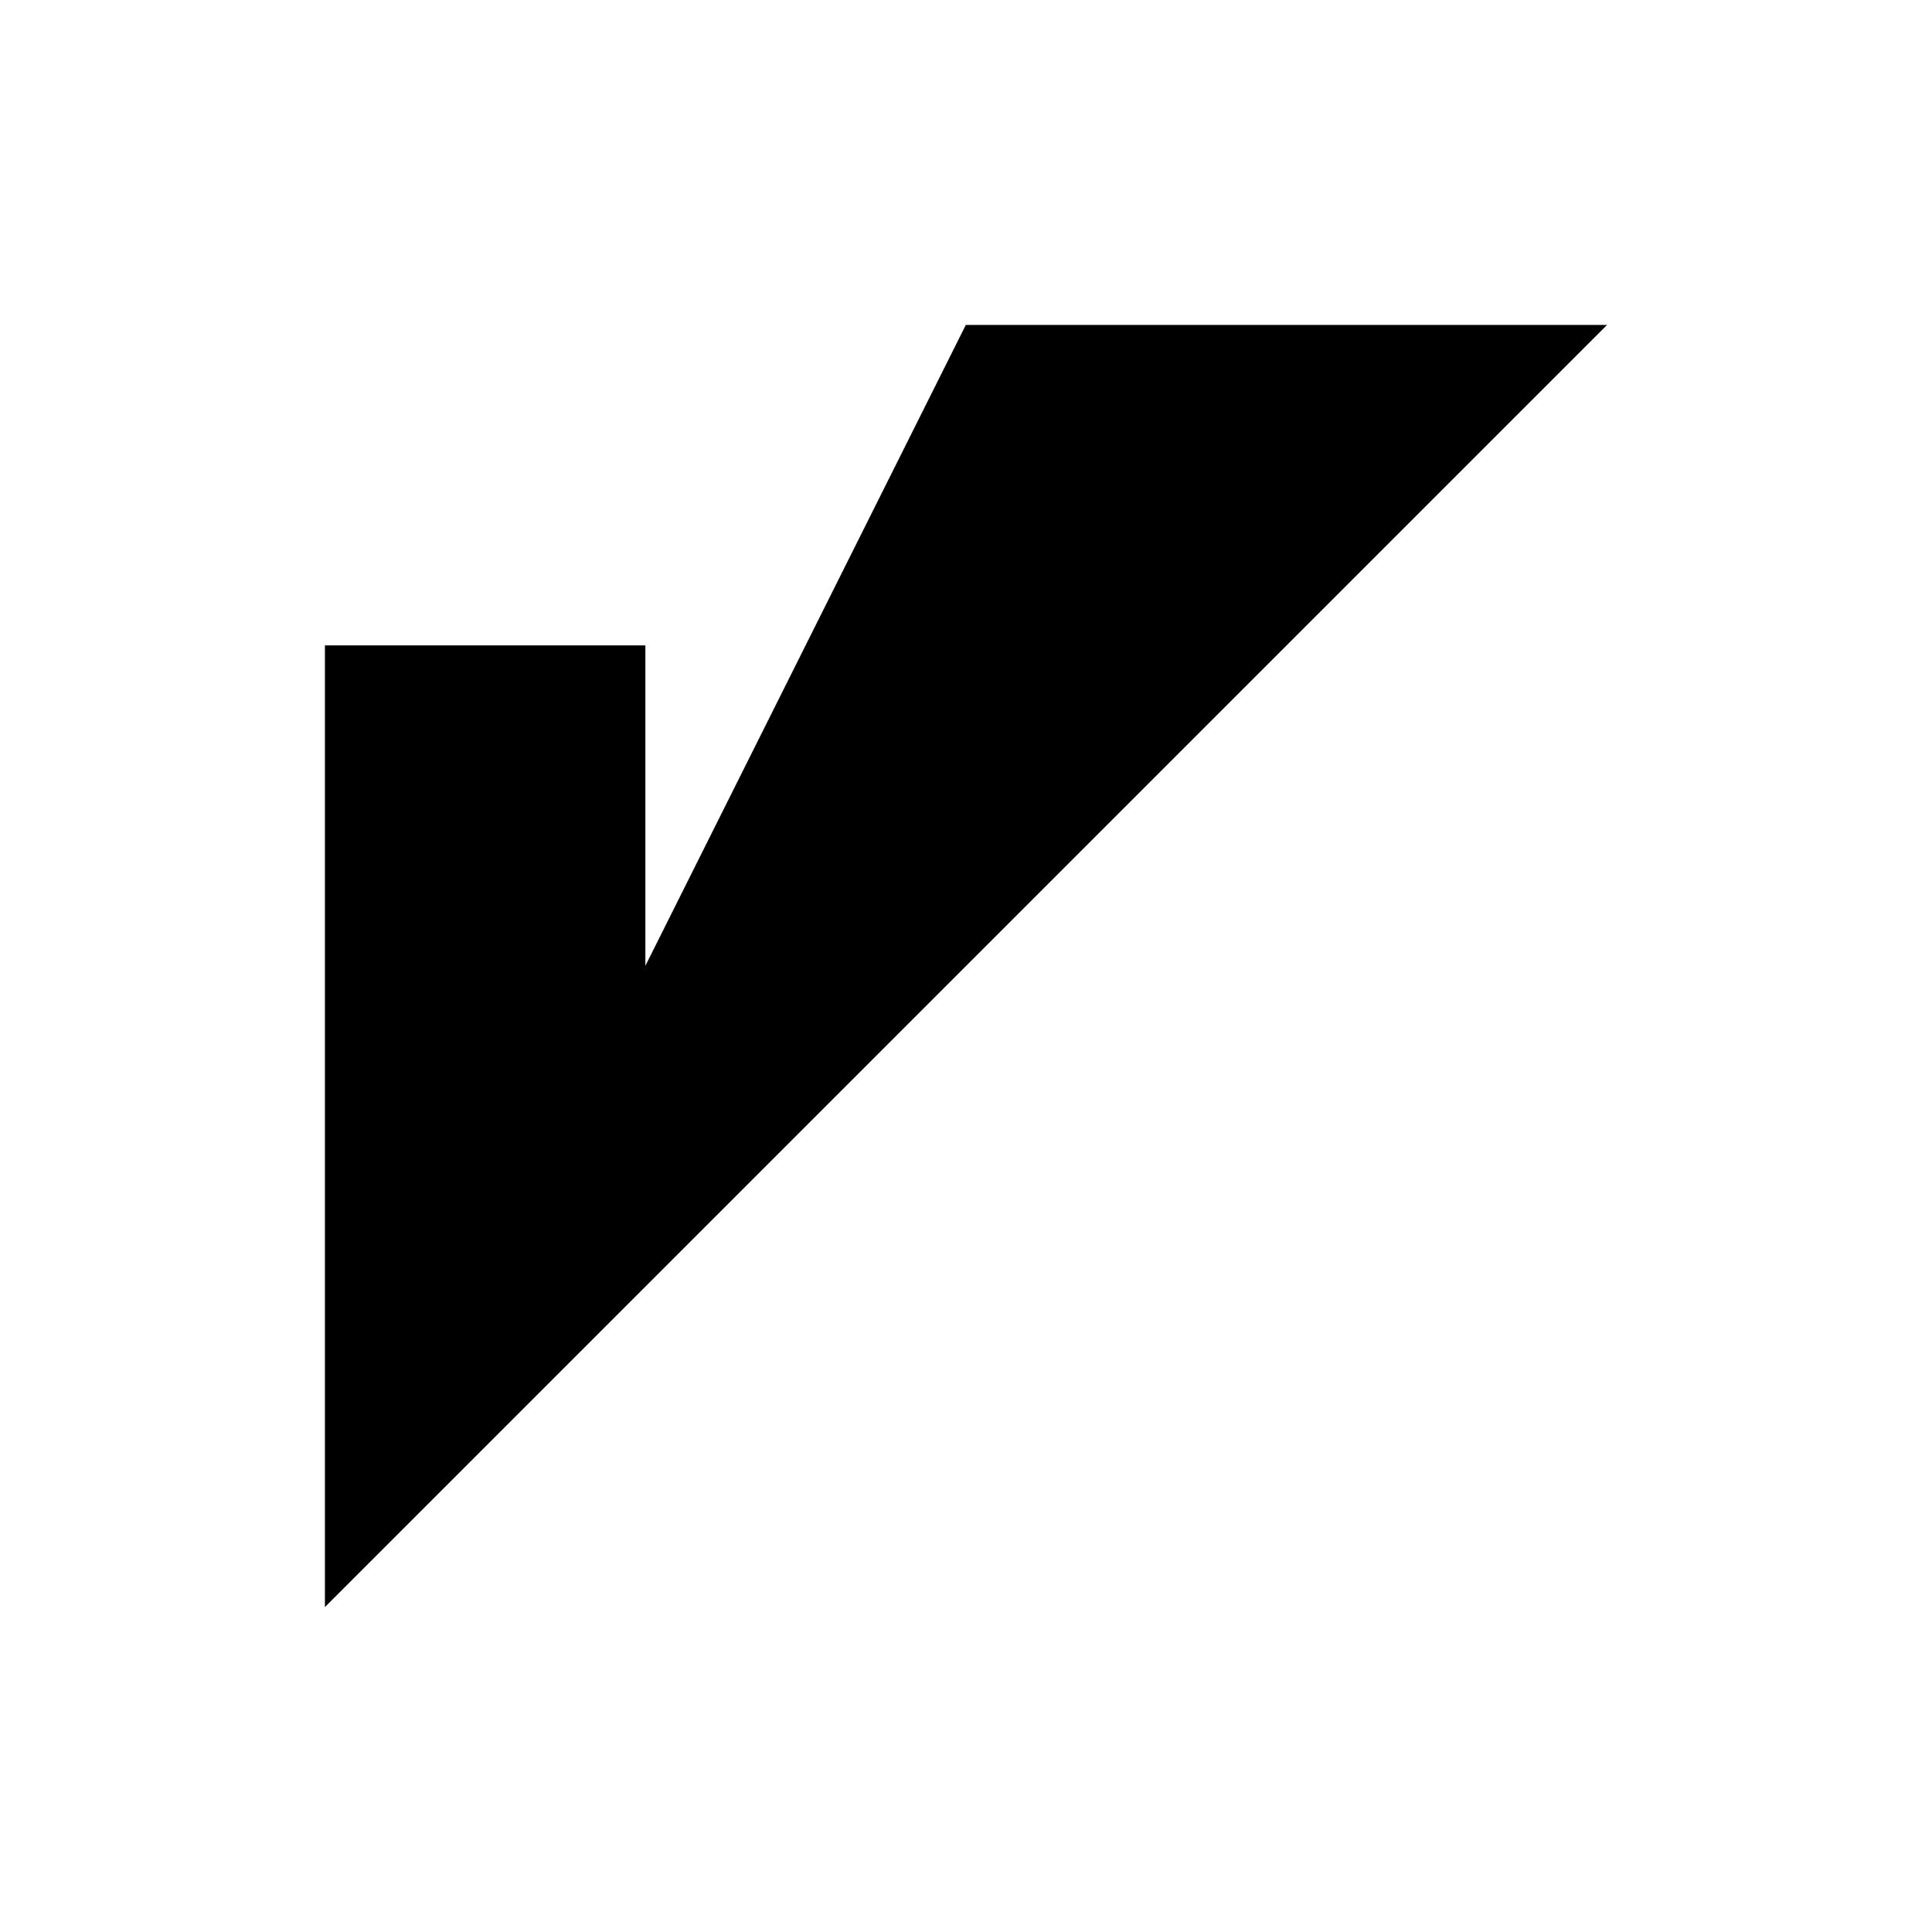 <svg xml:space="preserve" style="enable-background:new 0 0 56.25 56.25;" viewBox="0 0 56.25 56.25" y="0px" x="0px" xmlns:xlink="http://www.w3.org/1999/xlink" xmlns="http://www.w3.org/2000/svg" id="Layer_1" version="1.1">
<style type="text/css">
	.st0{fill:url(#SVGID_1_);}
	.st1{fill:#FFFFFF;}
	.st2{fill:url(#SVGID_00000016777341536690840120000017056393879692135581_);}
	.st3{clip-path:url(#SVGID_00000025441586588622747690000011277278882279512241_);}
	.st4{fill:url(#SVGID_00000056416895180460357450000017343547567393909664_);}
	.st5{fill:url(#SVGID_00000070838086119725395550000000038305734394741385_);}
	.st6{fill:url(#SVGID_00000079480591179559258320000007476425999681110421_);}
	.st7{fill:url(#SVGID_00000106831808983979300420000009411823005773317028_);}
	.st8{fill:url(#SVGID_00000030449711294343248030000017084515048739416489_);}
	.st9{fill:url(#SVGID_00000034767954061000889690000001636654135275280790_);}
	.st10{fill:url(#SVGID_00000012474241005179376760000014809738153525902739_);}
	.st11{fill:url(#SVGID_00000025439538157168180130000003685640994442975397_);}
	.st12{fill:url(#SVGID_00000085222637053417467400000001397830226872086163_);}
	.st13{fill:url(#SVGID_00000064332127548110365850000005140671388036411794_);}
	.st14{fill:url(#SVGID_00000093179118260121354540000007380729296377626298_);}
	.st15{fill:url(#SVGID_00000167398574334908457080000011501619664185600655_);}
	.st16{fill:url(#SVGID_00000148652281678243382420000013212767692907919791_);}
	.st17{fill:url(#SVGID_00000032636069048199888350000009698153762530181049_);}
	.st18{fill:url(#SVGID_00000142167778975656673050000003428115619089014451_);}
</style>
<polygon points="9.46,18.79 9.46,46.79 46.79,9.46 28.12,9.46 18.79,28.12 18.79,18.79"></polygon>
</svg>
